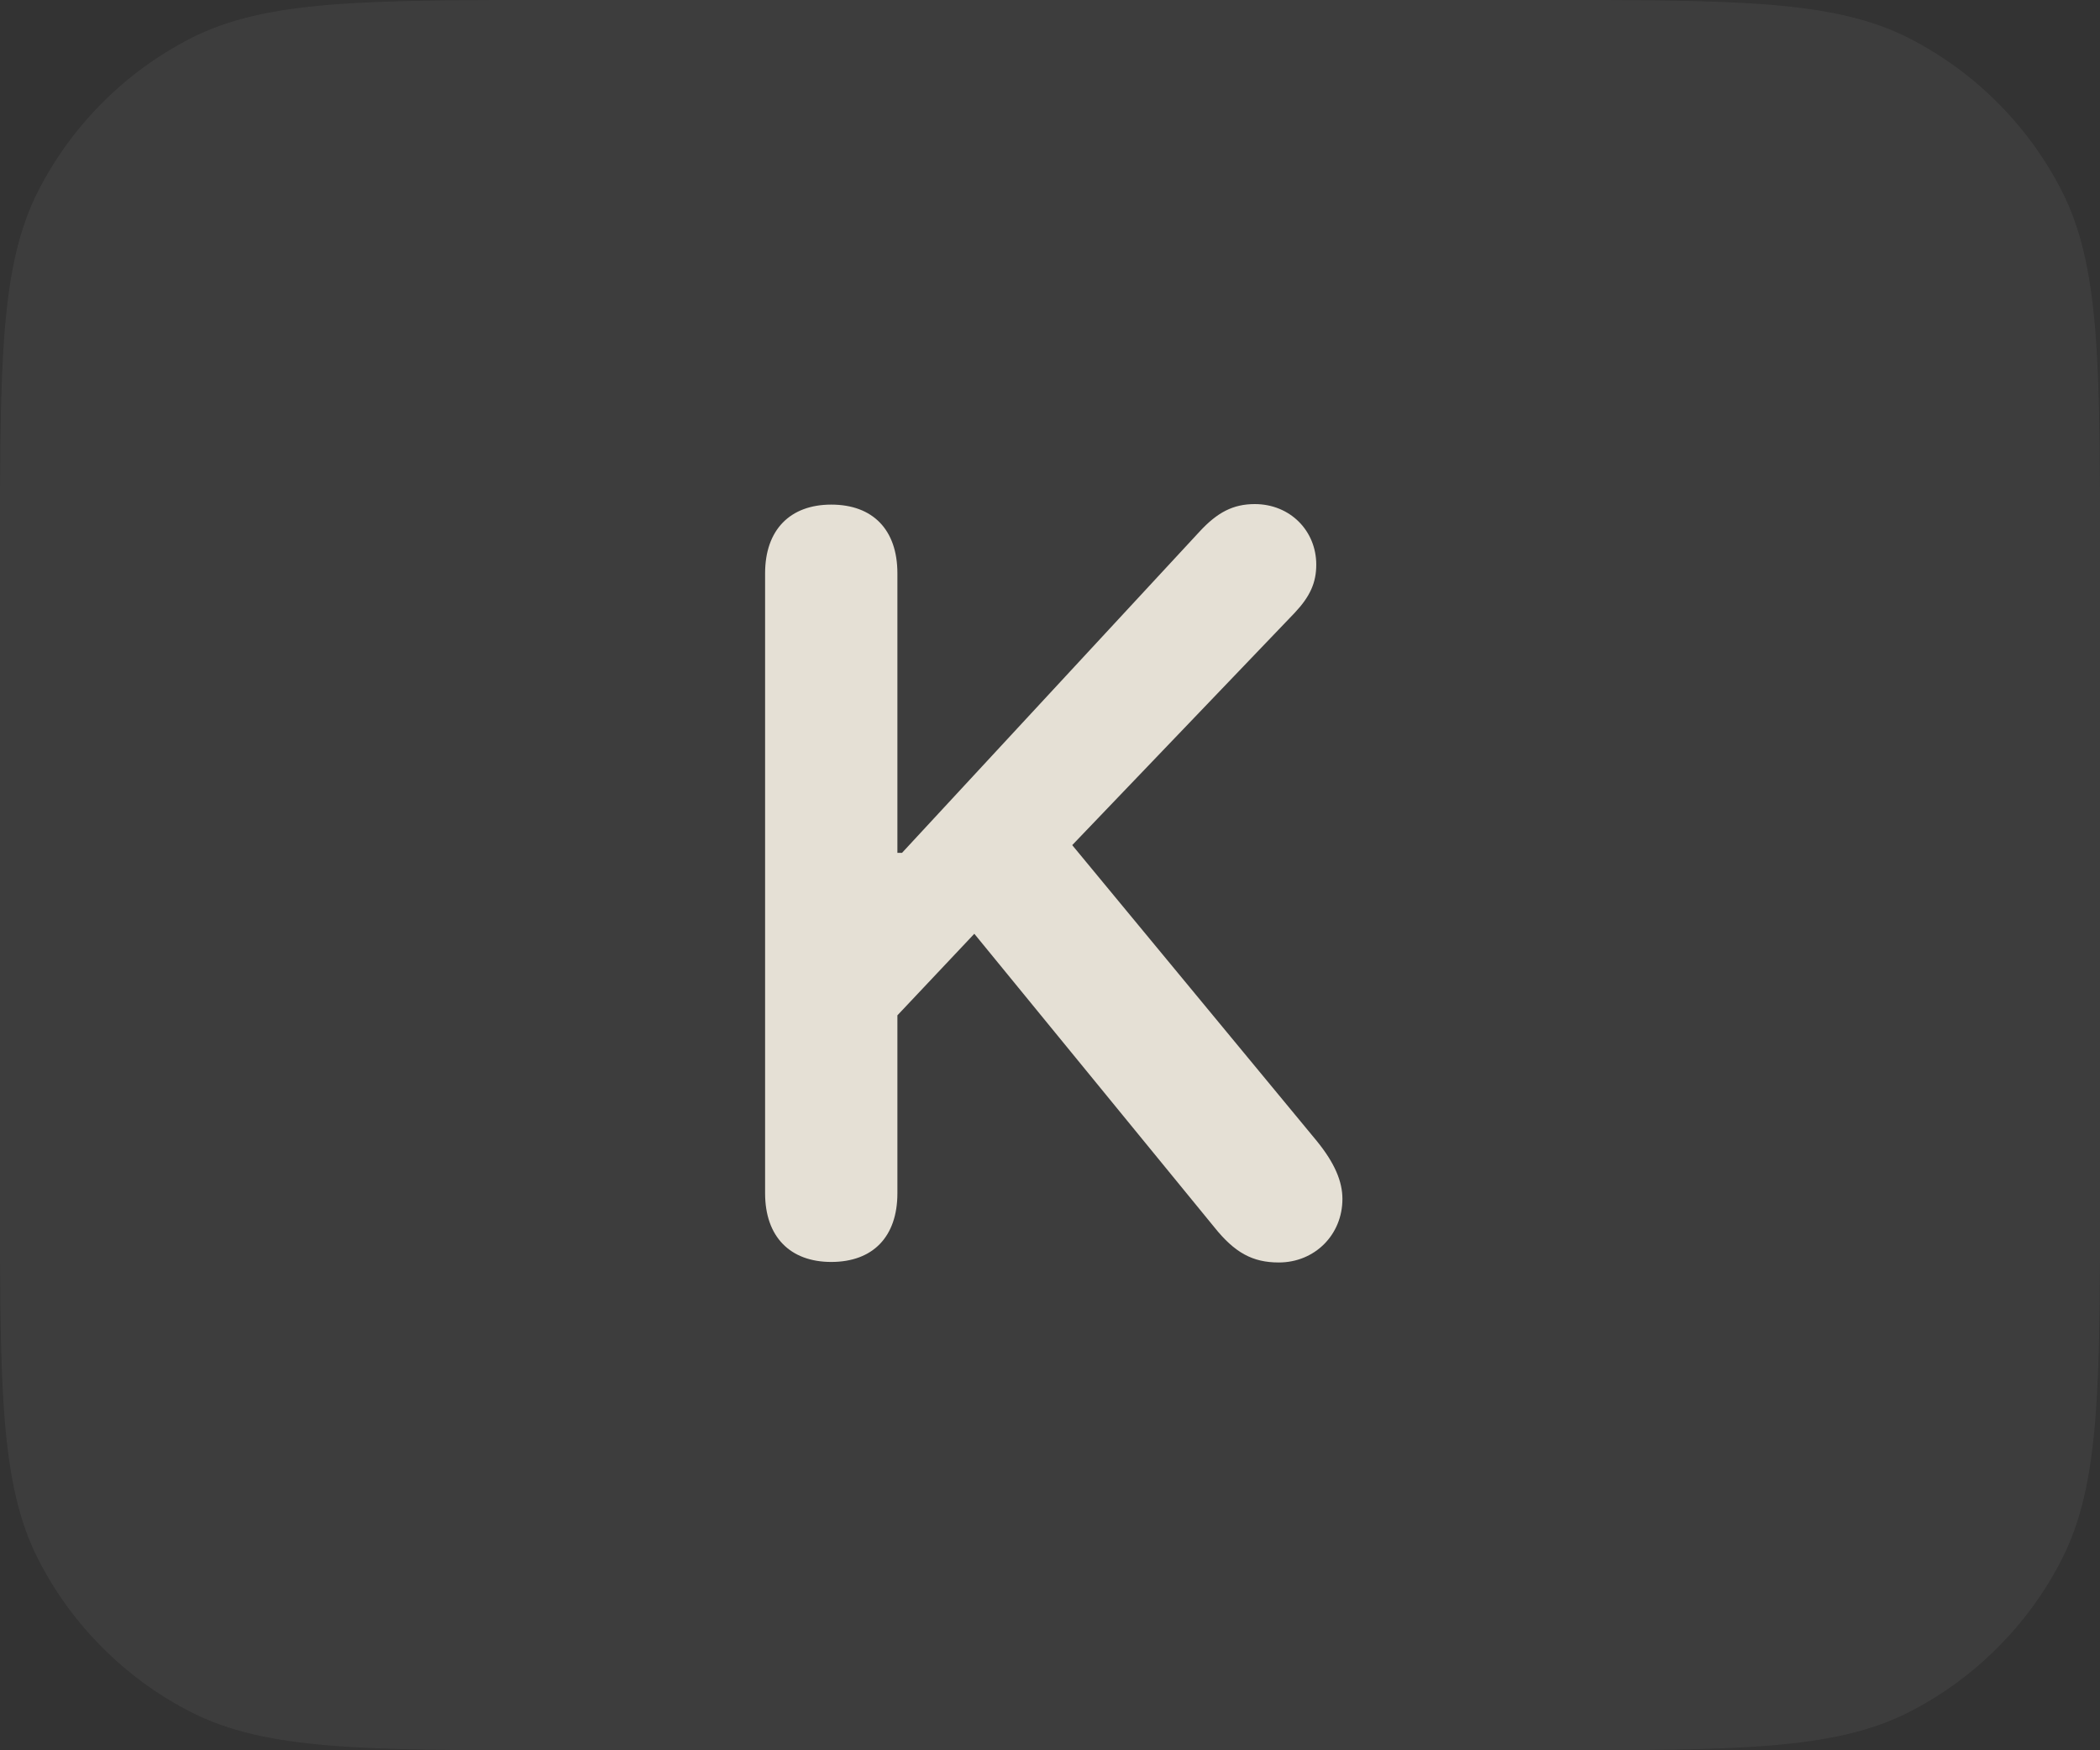 <?xml version="1.0" encoding="utf-8"?>
<svg width="24px" height="20px" viewBox="0 0 24 20" version="1.1" xmlns:xlink="http://www.w3.org/1999/xlink" xmlns="http://www.w3.org/2000/svg">
  <rect x="0" y="0" width="24" height="20" fill="#333333" stroke="none"/>
  <g id="K" fill-opacity="1">
    <path d="M-751 -2016L-751 -2016L-751 -1996L-775 -1996L-775 -2016L-751 -2016Z" id="K" fill="none" stroke="none" />
    <path d="M12 0L17.6 0C19.84 0 20.96 0 21.816 0.436Q22.38 0.724 22.828 1.172Q23.276 1.62 23.564 2.184C24 3.04 24 4.16 24 6.4L24 13.6C24 15.84 24 16.96 23.564 17.816Q23.276 18.38 22.828 18.828Q22.38 19.276 21.816 19.564C20.96 20 19.84 20 17.6 20L6.4 20C4.16 20 3.04 20 2.184 19.564Q1.62 19.276 1.172 18.828Q0.724 18.38 0.436 17.816C0 16.96 0 15.84 0 13.6L0 6.4C0 4.16 0 3.04 0.436 2.184Q0.724 1.62 1.172 1.172Q1.62 0.724 2.184 0.436C3.04 0 4.16 0 6.4 0L12 0Z" id="Rectangle" fill="#FFFFFF" fill-opacity="0.051" stroke="none" />
    <g id="K" transform="translate(8 0)">
      <g transform="translate(0, 2.895)" id="K" fill="#E5E0D5">
        <path d="M1.5 11.525C1.975 11.525 2.256 11.238 2.256 10.74L2.256 8.707L3.135 7.775L5.877 11.127C6.111 11.42 6.316 11.531 6.615 11.531C7.025 11.531 7.342 11.215 7.342 10.805C7.342 10.605 7.254 10.395 7.049 10.143L4.254 6.762L6.797 4.107C6.973 3.92 7.043 3.762 7.043 3.557C7.043 3.17 6.744 2.865 6.34 2.865C6.094 2.865 5.912 2.959 5.707 3.182L2.309 6.85L2.256 6.85L2.256 3.656C2.256 3.158 1.975 2.871 1.5 2.871C1.031 2.871 0.744 3.158 0.744 3.656L0.744 10.74C0.744 11.238 1.031 11.525 1.5 11.525Z" />
      </g>
    </g>
  </g>
</svg>